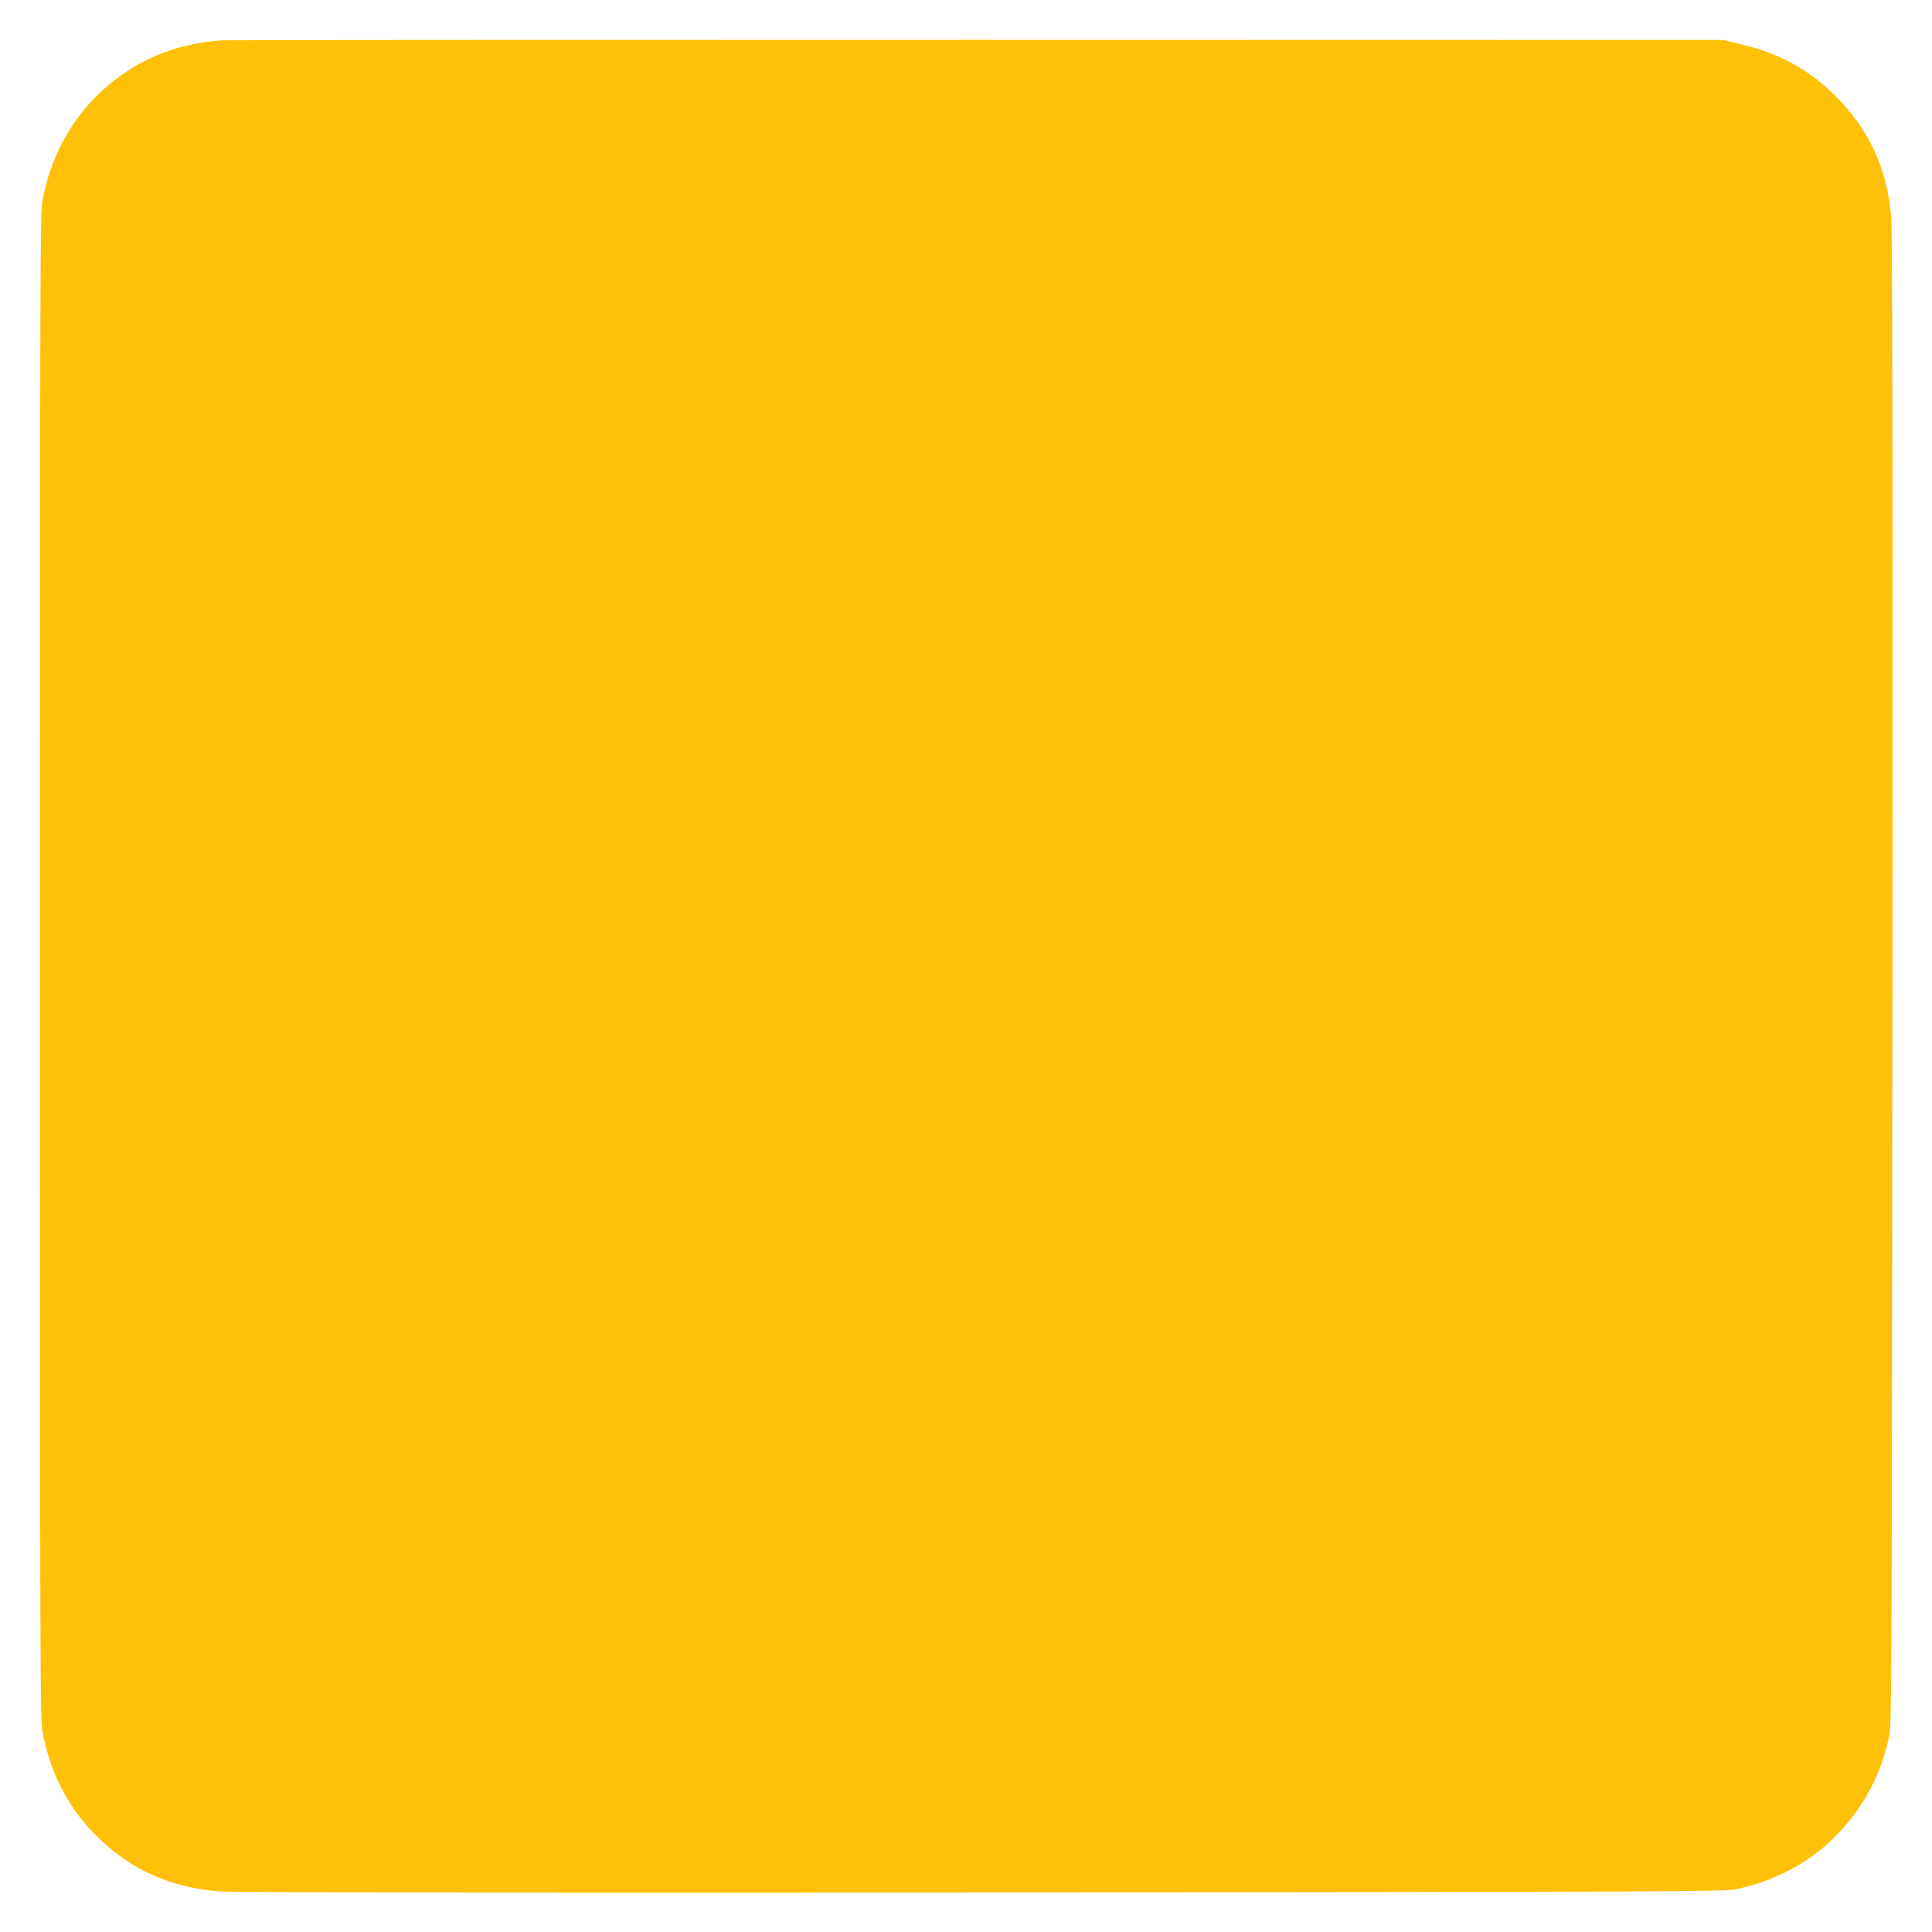 <?xml version="1.0" standalone="no"?>
<!DOCTYPE svg PUBLIC "-//W3C//DTD SVG 20010904//EN"
 "http://www.w3.org/TR/2001/REC-SVG-20010904/DTD/svg10.dtd">
<svg version="1.0" xmlns="http://www.w3.org/2000/svg"
 width="1280pt" height="1280pt" viewBox="0 0 1280 1280"
 preserveAspectRatio="xMidYMid meet">
<g transform="translate(0,1280) scale(0.1,-0.1)"
fill="#ffc107" stroke="none">
<path d="M1475 12533 c-322 -20 -598 -140 -823 -357 -190 -183 -317 -423 -370
-700 -16 -85 -17 -392 -17 -5076 0 -4684 1 -4991 17 -5076 50 -263 161 -483
333 -663 227 -237 498 -364 832 -392 87 -7 1706 -9 5048 -7 4638 4 4925 5
5005 21 254 53 486 175 658 349 187 188 305 409 359 668 16 80 17 366 21 5005
2 3405 0 4960 -8 5051 -26 331 -152 599 -387 825 -178 171 -367 270 -629 331
l-99 23 -4945 1 c-2720 0 -4967 -1 -4995 -3z"/>
</g>
</svg>
